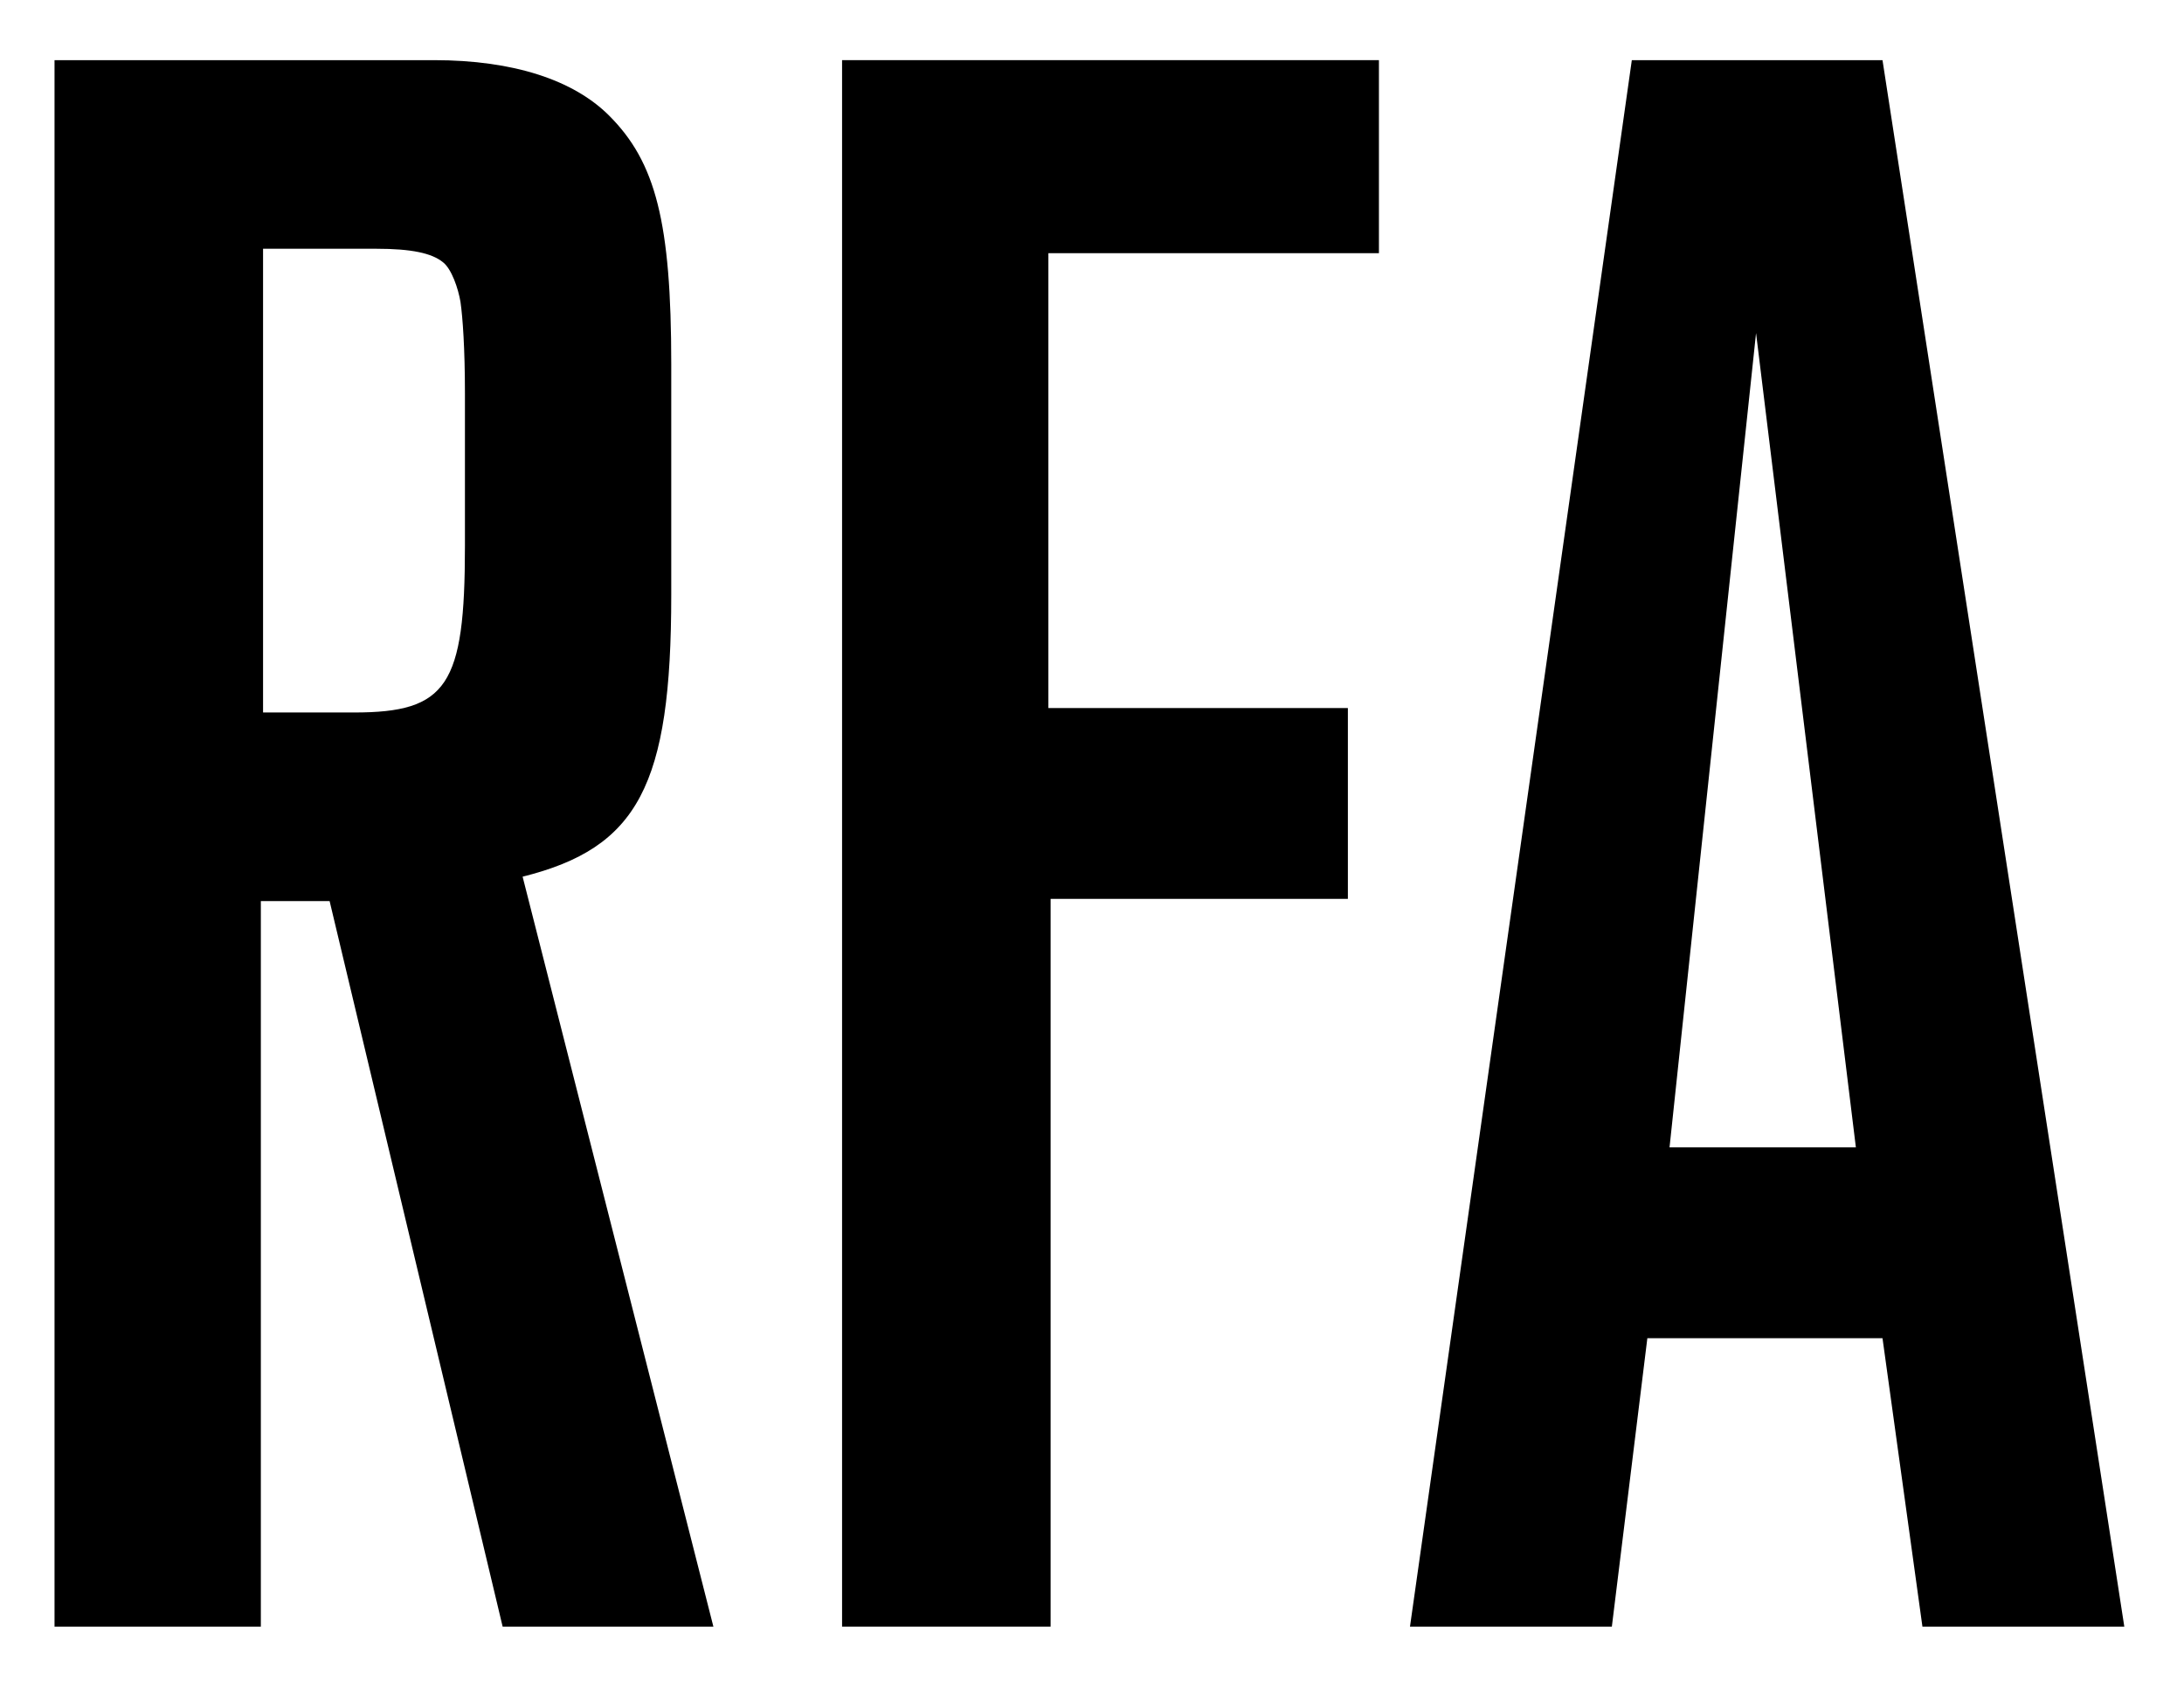 <svg xmlns="http://www.w3.org/2000/svg" xmlns:xlink="http://www.w3.org/1999/xlink" xmlns:serif="http://www.serif.com/" width="100%" height="100%" viewBox="0 0 670 516" xml:space="preserve" style="fill-rule:evenodd;clip-rule:evenodd;stroke-linejoin:round;stroke-miterlimit:2;">    <g id="Artboard1" transform="matrix(1,0,0,1,-1521.33,-842.485)">        <rect x="1521.33" y="842.485" width="669.995" height="515.115" style="fill:none;"></rect>        <g transform="matrix(1,0,0,1,386.515,44.418)">            <g transform="matrix(680.559,0,0,680.559,1123.64,1296.99)">                <path d="M0.338,-0L0.252,-0.338C0.304,-0.351 0.319,-0.379 0.319,-0.465L0.319,-0.569C0.319,-0.633 0.312,-0.66 0.291,-0.681C0.275,-0.697 0.248,-0.706 0.212,-0.706L0.041,-0.706L0.041,-0L0.134,-0L0.134,-0.327L0.165,-0.327L0.243,-0L0.338,-0ZM0.226,-0.487C0.226,-0.424 0.218,-0.412 0.176,-0.412L0.135,-0.412L0.135,-0.621L0.186,-0.621C0.202,-0.621 0.211,-0.619 0.216,-0.615C0.22,-0.612 0.223,-0.603 0.224,-0.597C0.225,-0.59 0.226,-0.576 0.226,-0.556L0.226,-0.487Z" style="fill-rule:nonzero;"></path>            </g>            <g transform="matrix(680.559,0,0,680.559,1364.56,1296.99)">                <path d="M0.284,-0.619L0.284,-0.706L0.042,-0.706L0.042,-0L0.136,-0L0.136,-0.328L0.27,-0.328L0.27,-0.414L0.135,-0.414L0.135,-0.619L0.284,-0.619Z" style="fill-rule:nonzero;"></path>            </g>            <g transform="matrix(680.559,0,0,680.559,1563.28,1296.99)">                <path d="M0.328,-0L0.219,-0.706L0.106,-0.706L0.006,-0L0.097,-0L0.113,-0.13L0.219,-0.13L0.237,-0L0.328,-0ZM0.207,-0.216L0.123,-0.216L0.162,-0.583L0.207,-0.216Z" style="fill-rule:nonzero;"></path>            </g>        </g>    </g></svg>
